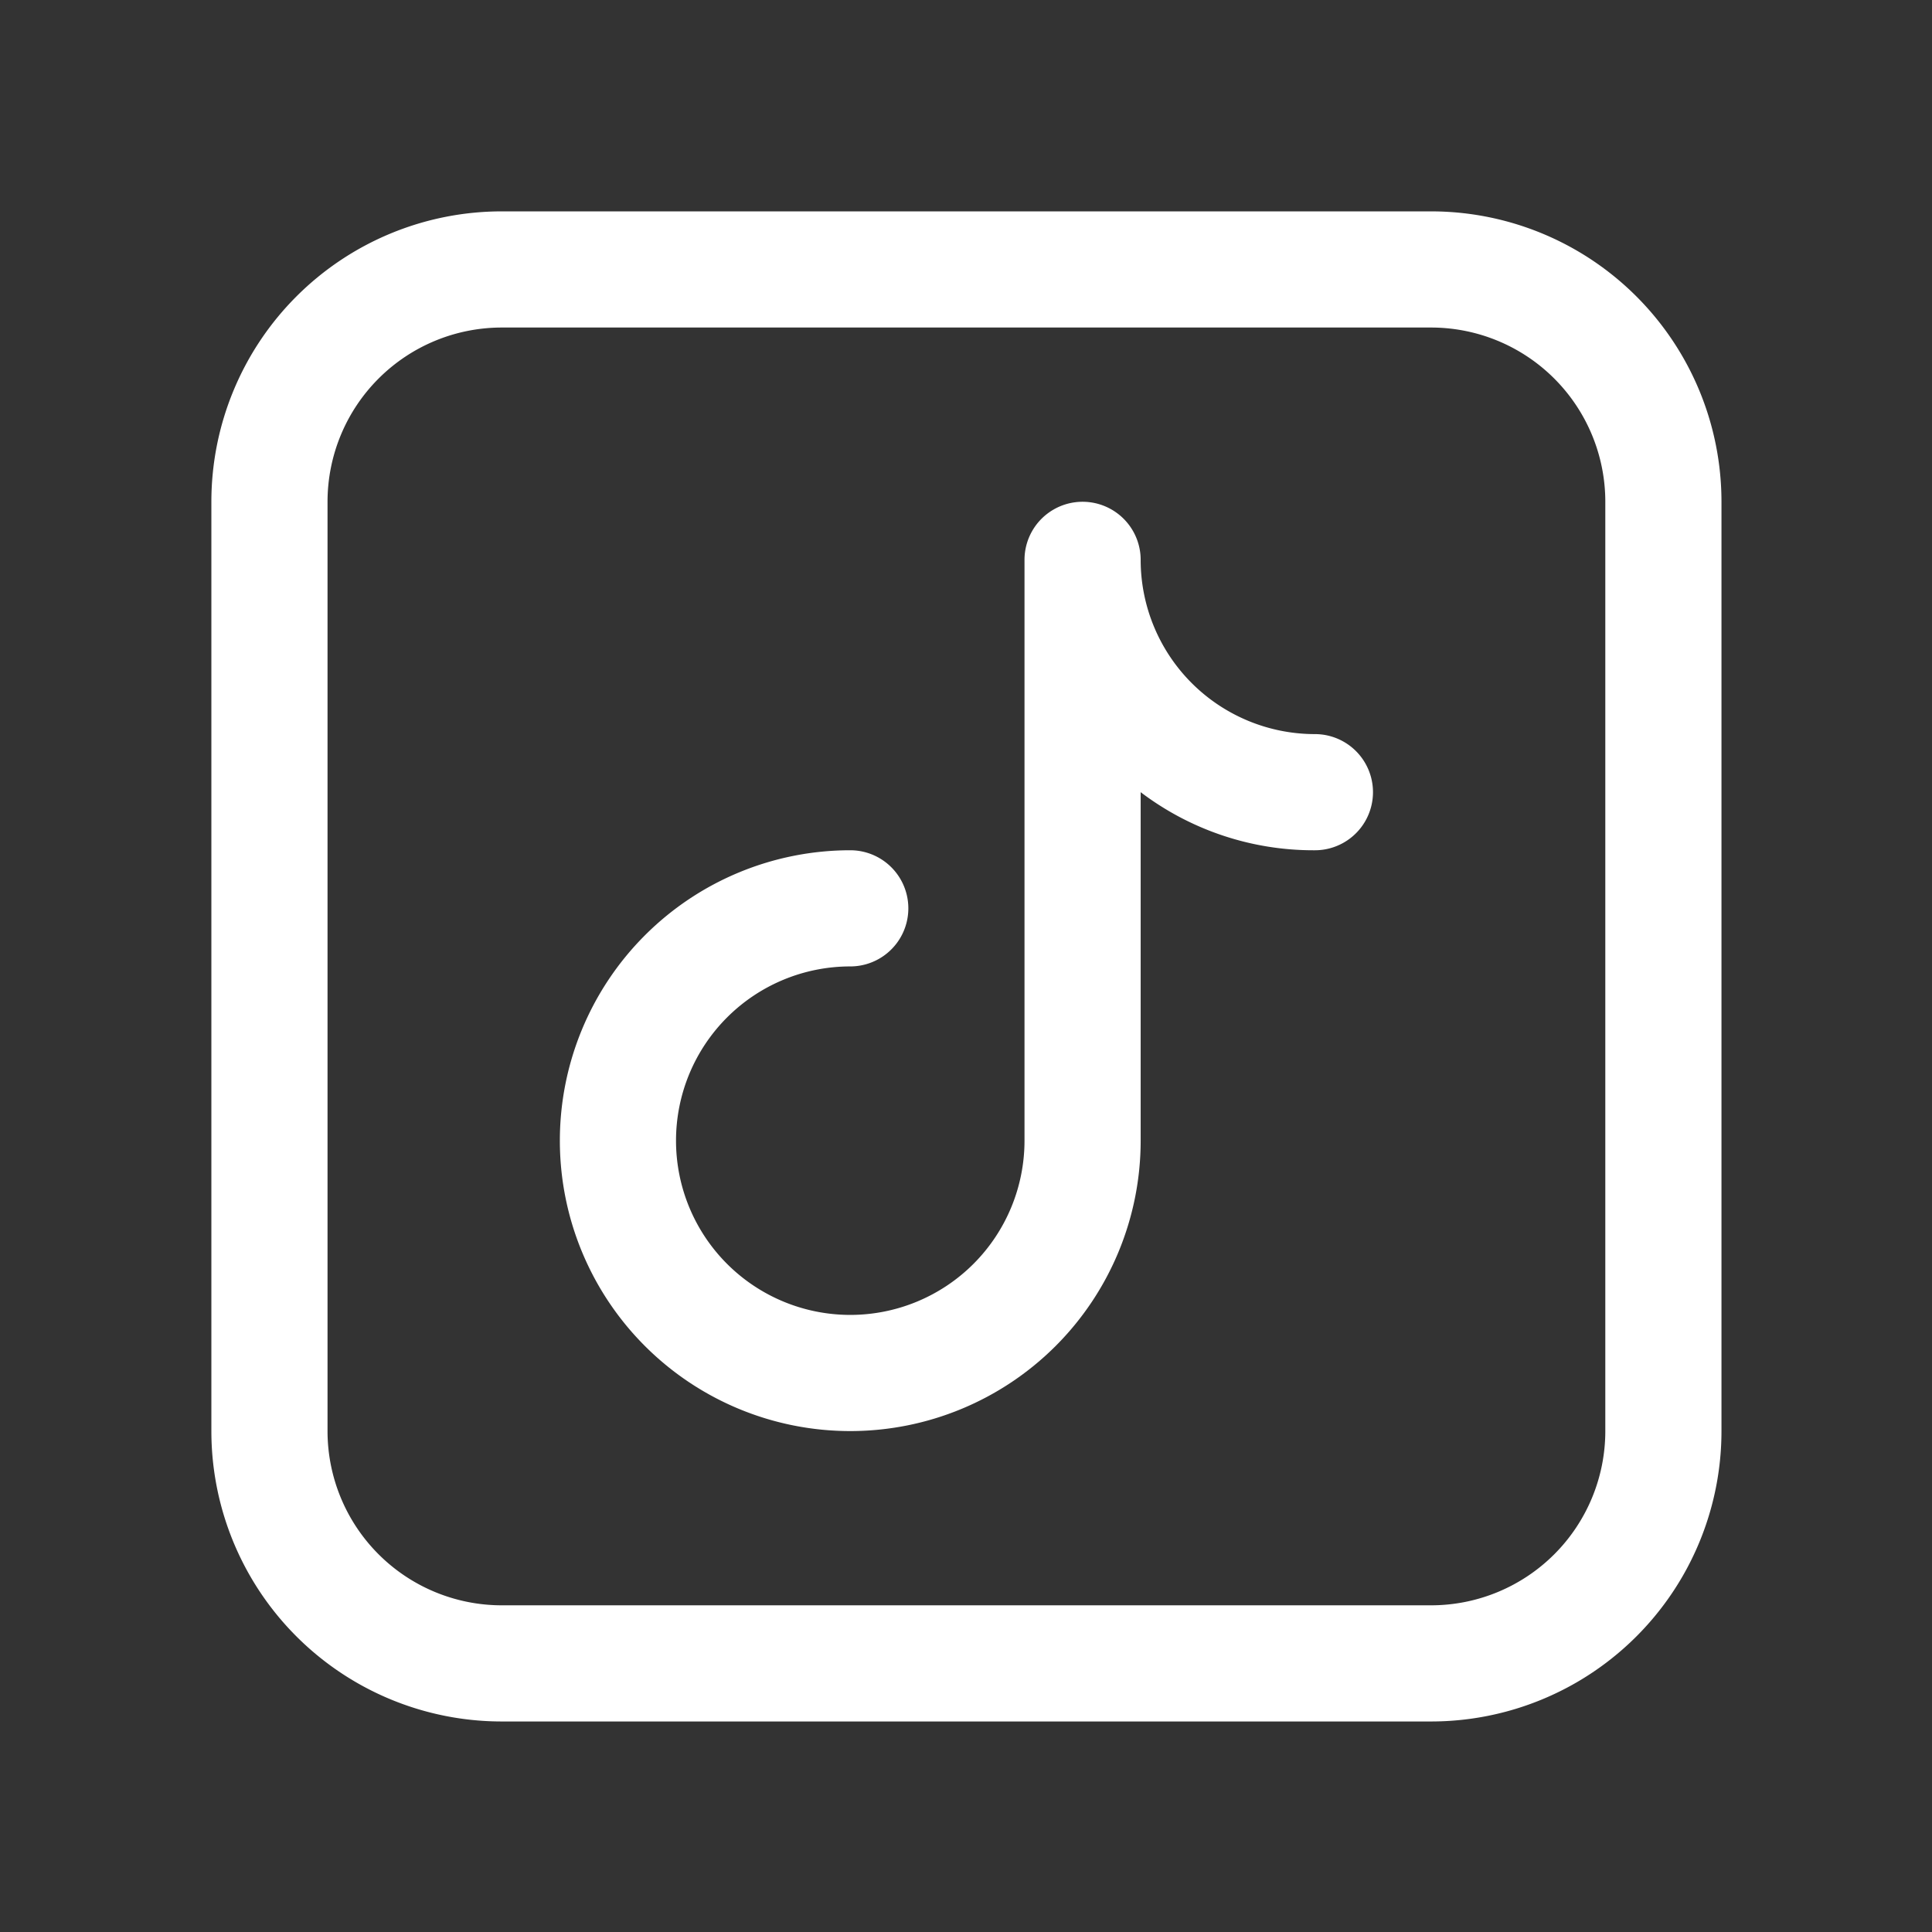 <?xml version="1.0" encoding="UTF-8" standalone="no"?>
<svg
   viewBox="0 0 32 32"
   version="1.1"
   id="svg2"
   sodipodi:docname="tiktok.svg"
   inkscape:version="1.3.2 (091e20e, 2023-11-25, custom)"
   xmlns:inkscape="http://www.inkscape.org/namespaces/inkscape"
   xmlns:sodipodi="http://sodipodi.sourceforge.net/DTD/sodipodi-0.dtd"
   xmlns="http://www.w3.org/2000/svg"
   xmlns:svg="http://www.w3.org/2000/svg">
  <rect x="0" y="0" width="32" height="32" fill="#333333" stroke="none"/>
  <defs
     id="defs2" />
  <sodipodi:namedview
     id="namedview2"
     pagecolor="#ffffff"
     bordercolor="#000000"
     borderopacity="0.25"
     inkscape:showpageshadow="2"
     inkscape:pageopacity="0.0"
     inkscape:pagecheckerboard="0"
     inkscape:deskcolor="#d1d1d1"
     inkscape:zoom="34.34375"
     inkscape:cx="15.985441"
     inkscape:cy="16"
     inkscape:window-width="2560"
     inkscape:window-height="1334"
     inkscape:window-x="-11"
     inkscape:window-y="-11"
     inkscape:window-maximized="1"
     inkscape:current-layer="svg2" />
  <title
     id="title1" />
  <g
     data-name="Layer 15"
     id="Layer_15"
     inkscape:label="tiktok"
     transform="matrix(0.962,0,0,0.962,0.615,0.615)">
    <path
       d="M 24,3 H 8 A 5,5 0 0 0 3,8 v 16 a 5,5 0 0 0 5,5 h 16 a 5,5 0 0 0 5,-5 V 8 A 5,5 0 0 0 24,3 Z m 3,21 a 3,3 0 0 1 -3,3 H 8 A 3,3 0 0 1 5,24 V 8 A 3,3 0 0 1 8,5 h 16 a 3,3 0 0 1 3,3 z"
       id="path1"
       inkscape:label="border"
       style="fill:#ffffff" />
    <path
       d="M 22,12 A 3,3 0 0 1 19,9 1,1 0 0 0 17,9 v 10 a 3,3 0 1 1 -3,-3 1,1 0 0 0 0,-2 5,5 0 1 0 5,5 v -6 a 4.92,4.92 0 0 0 3,1 1,1 0 0 0 0,-2 z"
       id="path2"
       inkscape:label="logo"
       style="fill:#ffffff" />
  </g>
</svg>
